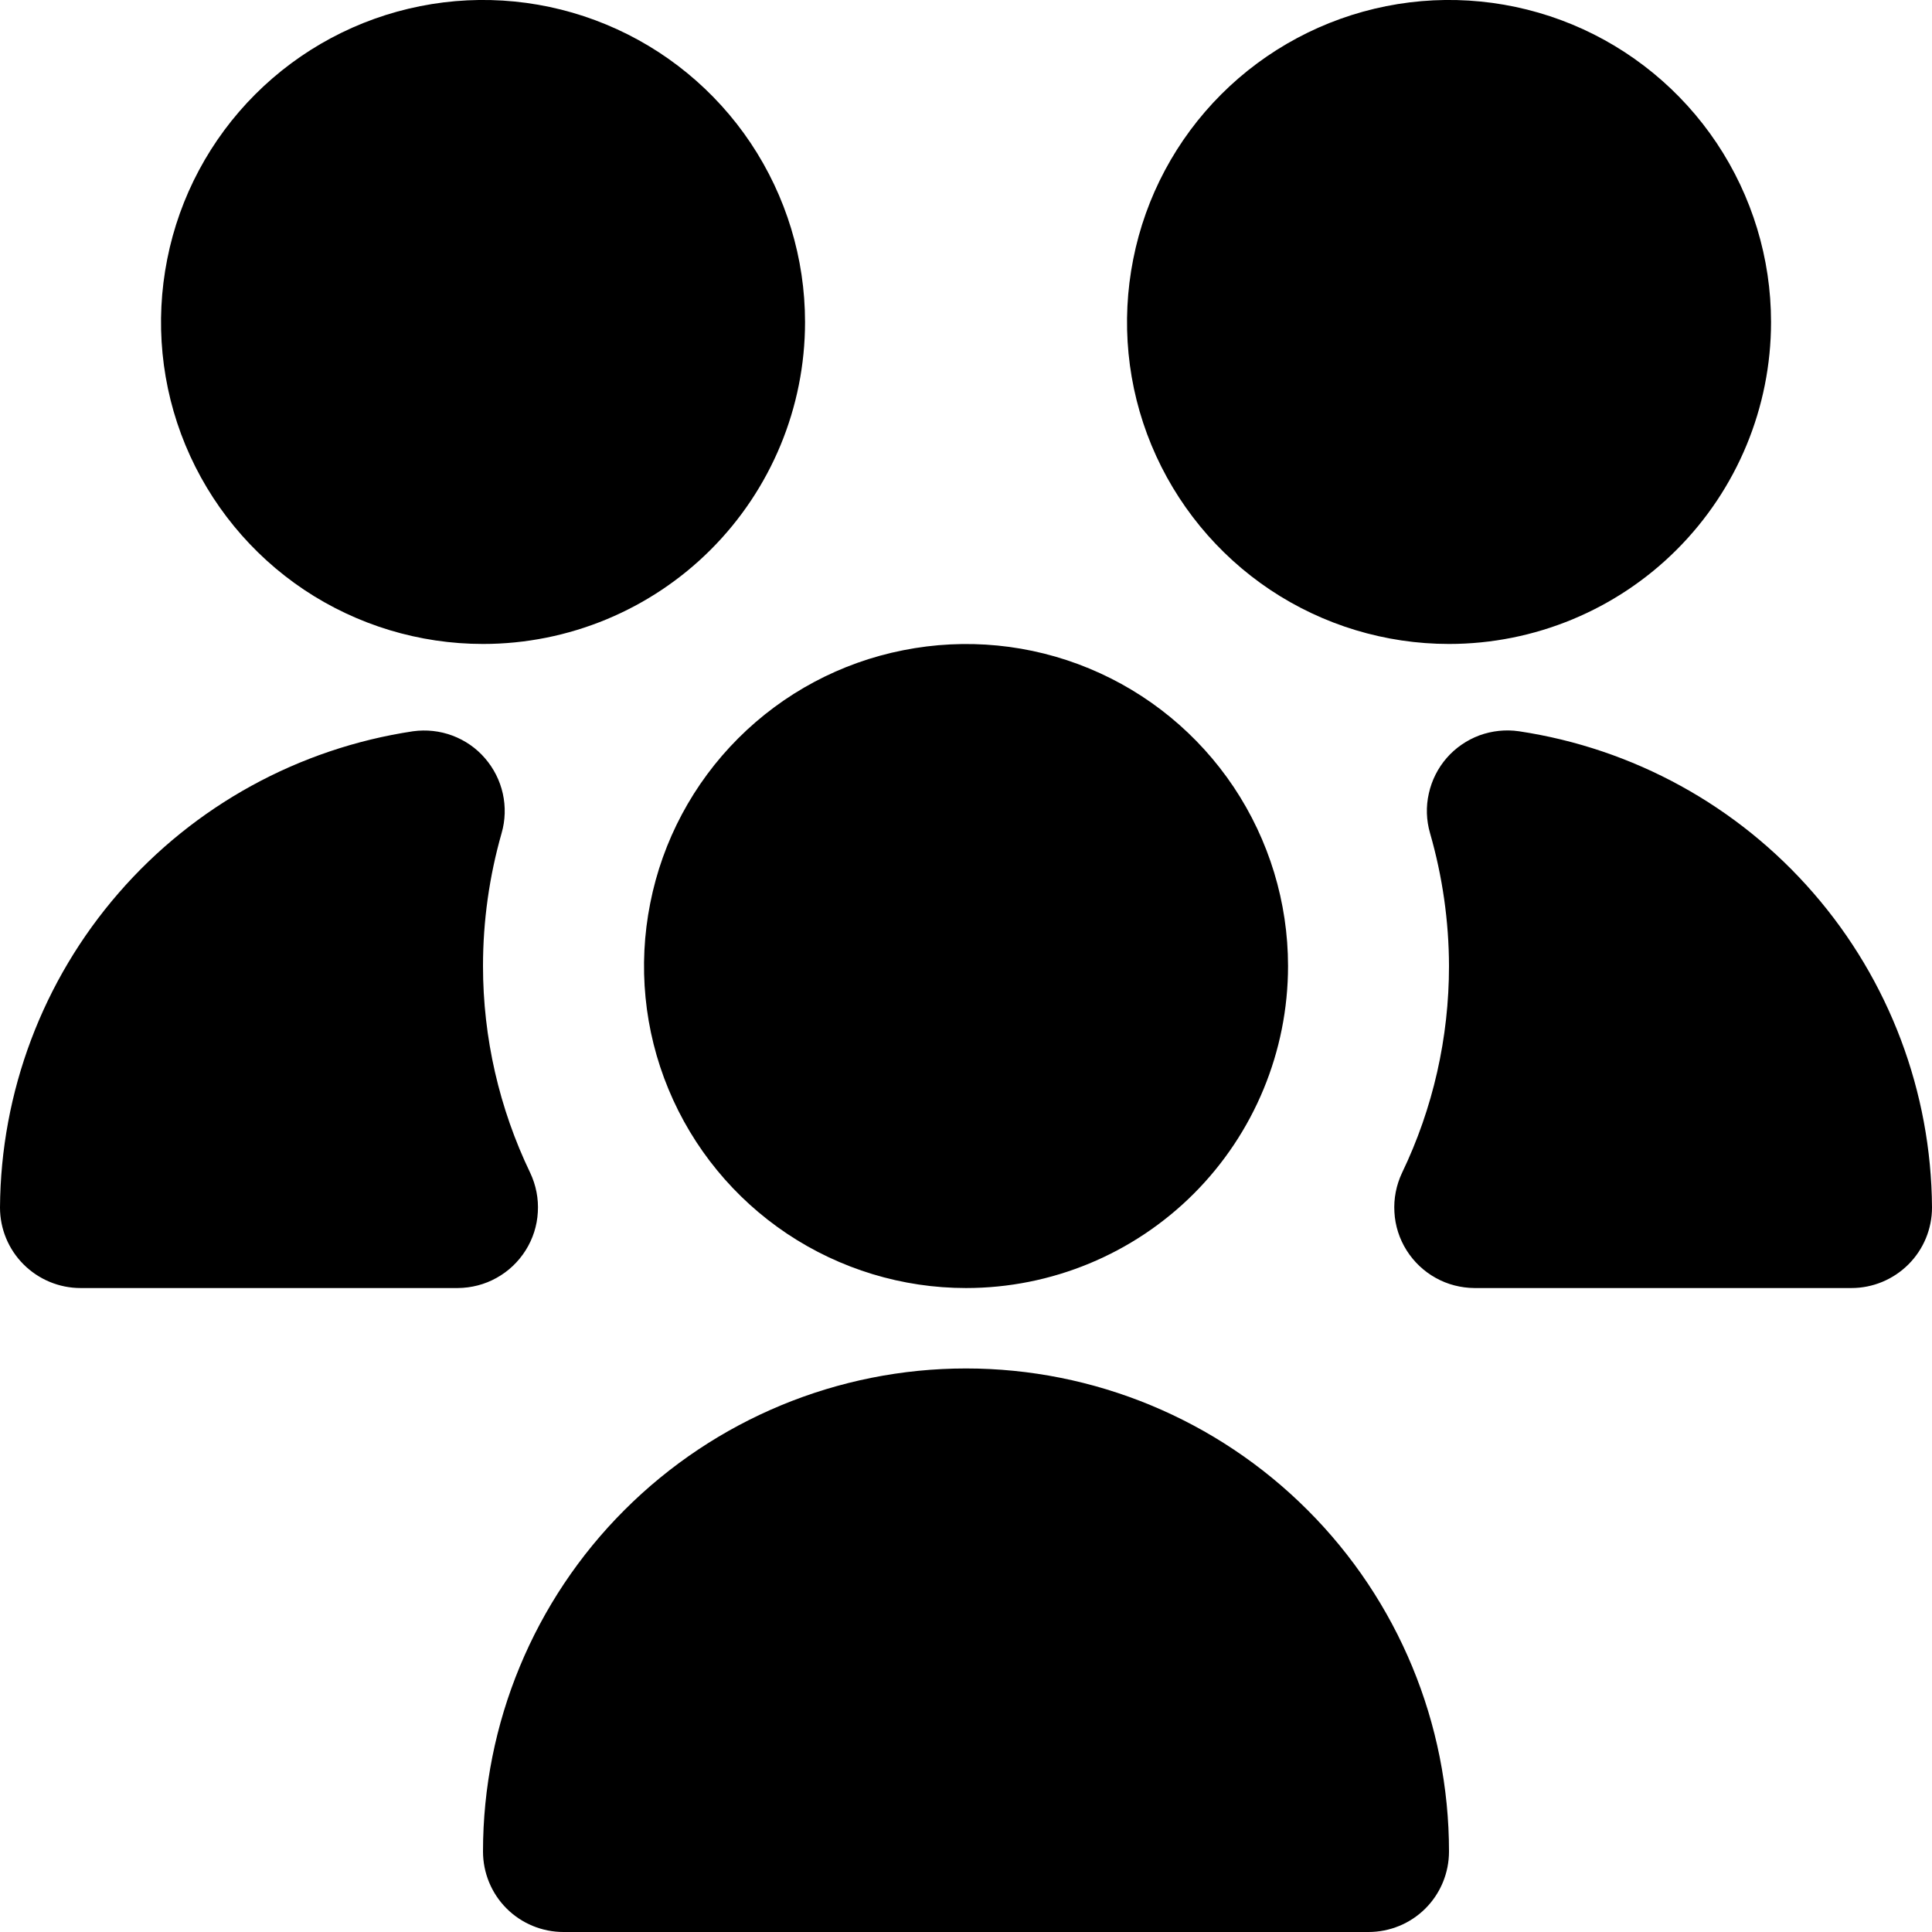 <svg width="16" height="16" viewBox="0 0 16 16" fill="none" xmlns="http://www.w3.org/2000/svg">
<path d="M8 10.667C7.473 10.667 6.957 10.51 6.518 10.217C6.08 9.924 5.738 9.508 5.536 9.02C5.334 8.533 5.282 7.997 5.385 7.48C5.487 6.962 5.741 6.487 6.114 6.114C6.487 5.741 6.962 5.487 7.48 5.385C7.997 5.282 8.533 5.334 9.02 5.536C9.508 5.738 9.924 6.08 10.217 6.518C10.51 6.957 10.667 7.473 10.667 8C10.667 8.707 10.386 9.386 9.886 9.886C9.386 10.386 8.707 10.667 8 10.667ZM3.789 10.667H0.667C0.49 10.667 0.32 10.596 0.195 10.471C0.07 10.346 0 10.177 0 10C0.006 9.043 0.354 8.119 0.982 7.396C1.609 6.673 2.474 6.198 3.421 6.056C3.531 6.041 3.643 6.053 3.747 6.092C3.851 6.131 3.944 6.195 4.016 6.279C4.089 6.363 4.14 6.464 4.164 6.572C4.188 6.68 4.185 6.793 4.154 6.9C4.052 7.258 4 7.628 4 8C4 8.593 4.134 9.179 4.391 9.713C4.439 9.815 4.461 9.927 4.454 10.039C4.448 10.151 4.413 10.26 4.353 10.355C4.293 10.45 4.21 10.529 4.112 10.583C4.014 10.638 3.903 10.666 3.791 10.667H3.789ZM11.333 16H4.667C4.49 16 4.32 15.93 4.195 15.805C4.07 15.68 4 15.51 4 15.333C4 14.273 4.421 13.255 5.172 12.505C5.922 11.755 6.939 11.333 8 11.333C9.061 11.333 10.078 11.755 10.828 12.505C11.579 13.255 12 14.273 12 15.333C12 15.51 11.93 15.68 11.805 15.805C11.68 15.93 11.51 16 11.333 16ZM12 5.333C11.473 5.333 10.957 5.177 10.518 4.884C10.08 4.591 9.738 4.174 9.536 3.687C9.334 3.2 9.282 2.664 9.385 2.146C9.487 1.629 9.741 1.154 10.114 0.781C10.487 0.408 10.963 0.154 11.48 0.051C11.997 -0.052 12.533 0.001 13.021 0.203C13.508 0.405 13.924 0.747 14.217 1.185C14.51 1.624 14.667 2.139 14.667 2.667C14.667 3.374 14.386 4.052 13.886 4.552C13.386 5.052 12.707 5.333 12 5.333ZM4 5.333C3.473 5.333 2.957 5.177 2.518 4.884C2.08 4.591 1.738 4.174 1.536 3.687C1.334 3.2 1.282 2.664 1.385 2.146C1.487 1.629 1.741 1.154 2.114 0.781C2.487 0.408 2.962 0.154 3.48 0.051C3.997 -0.052 4.533 0.001 5.02 0.203C5.508 0.405 5.924 0.747 6.217 1.185C6.51 1.624 6.667 2.139 6.667 2.667C6.667 3.374 6.386 4.052 5.886 4.552C5.386 5.052 4.707 5.333 4 5.333ZM15.333 10.667H12.211C12.099 10.666 11.988 10.638 11.89 10.583C11.792 10.529 11.709 10.45 11.649 10.355C11.589 10.26 11.554 10.151 11.548 10.039C11.541 9.927 11.563 9.815 11.611 9.713C11.868 9.179 12 8.593 12 8C11.999 7.628 11.946 7.258 11.843 6.9C11.812 6.793 11.808 6.68 11.833 6.571C11.857 6.462 11.908 6.361 11.981 6.277C12.054 6.193 12.148 6.129 12.252 6.09C12.357 6.052 12.469 6.04 12.579 6.056C13.526 6.198 14.391 6.673 15.018 7.396C15.646 8.119 15.994 9.043 16 10C16 10.177 15.93 10.346 15.805 10.471C15.68 10.596 15.51 10.667 15.333 10.667Z" fill="currentColor"/>
</svg>
